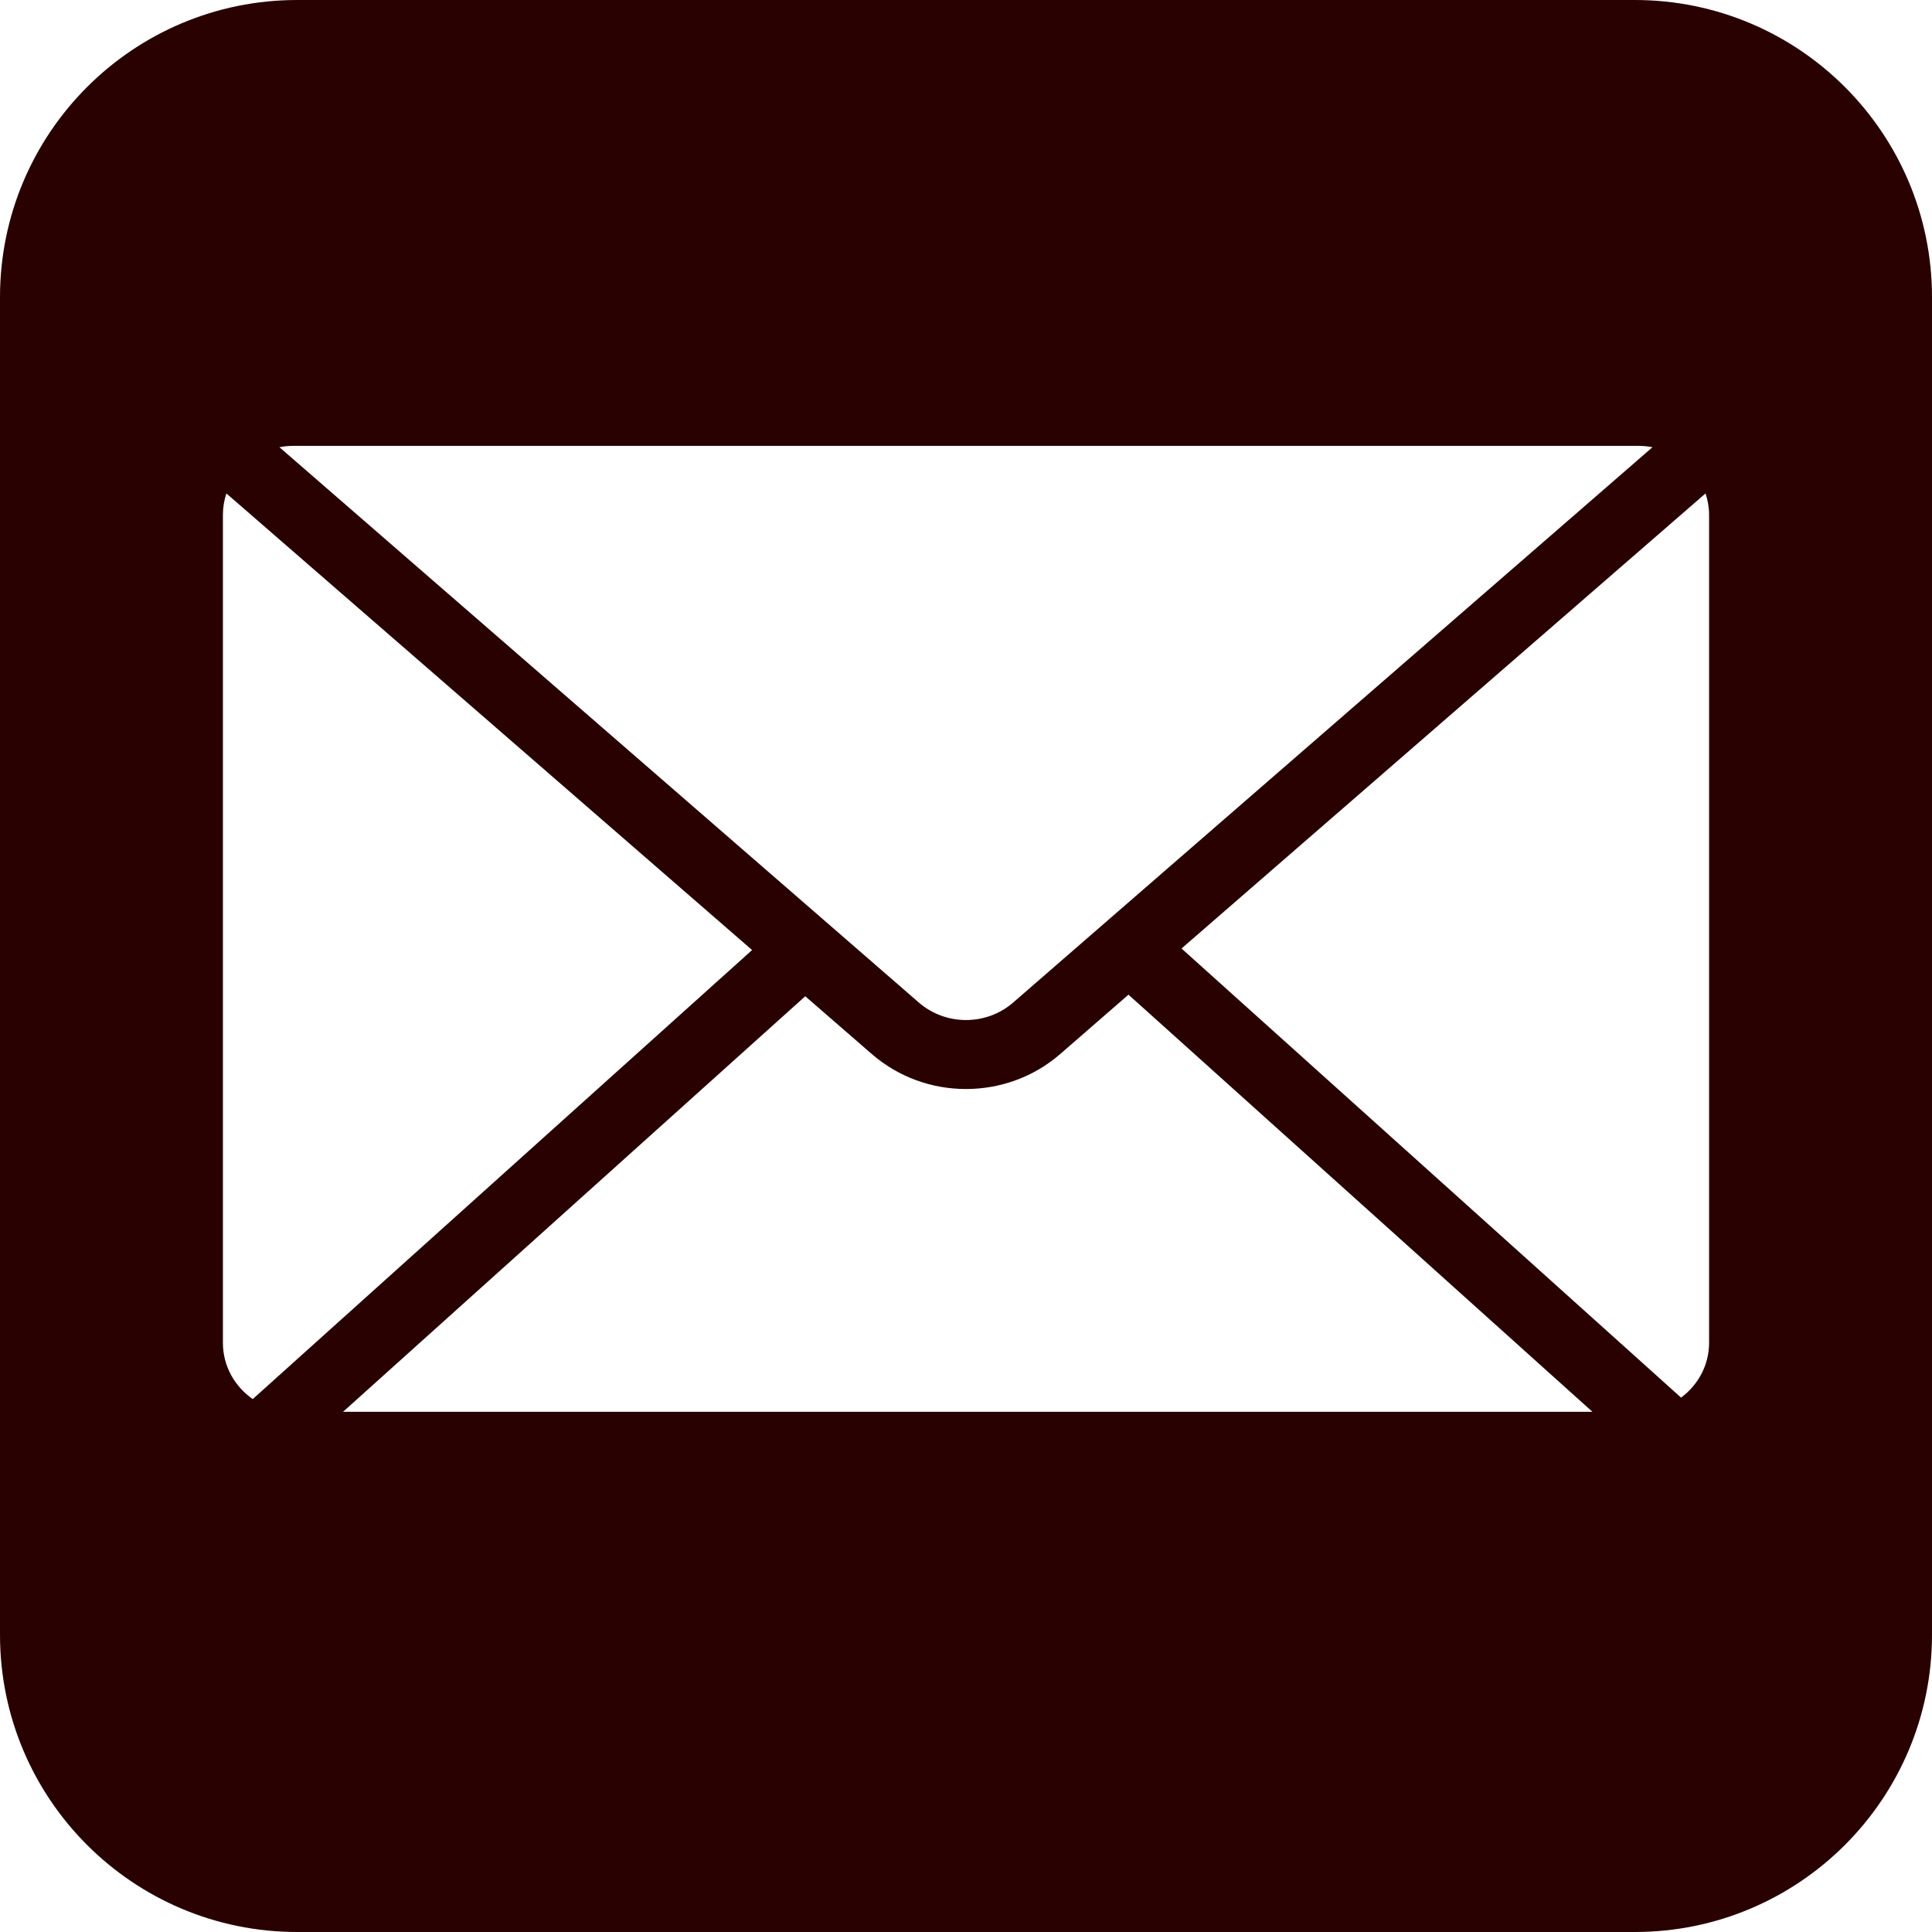 <svg width="50" height="50" viewBox="0 0 50 50" fill="none" xmlns="http://www.w3.org/2000/svg">
<path fill-rule="evenodd" clip-rule="evenodd" d="M42.308 0C46.556 0 50 3.444 50 7.692V42.308C50 46.556 46.556 50 42.308 50H7.692C3.444 50 1.54872e-07 46.556 0 42.308V7.692C0 3.444 3.444 1.54869e-07 7.692 0H42.308ZM27.436 27.28C26.047 28.485 23.953 28.485 22.564 27.28L20.84 25.783L8.877 36.538H41.213L29.205 25.742L27.436 27.28ZM5.859 12.77C5.801 12.945 5.769 13.131 5.769 13.324V34.752C5.769 35.353 6.074 35.884 6.541 36.208L19.464 24.587L5.859 12.77ZM30.578 24.547L43.506 36.17C43.945 35.844 44.231 35.332 44.231 34.752V13.324C44.231 13.131 44.197 12.945 44.139 12.77L30.578 24.547ZM7.6 11.539C7.474 11.539 7.351 11.55 7.232 11.574L23.781 25.947C24.476 26.549 25.524 26.549 26.219 25.947L42.766 11.574C42.648 11.551 42.525 11.539 42.4 11.539H7.6Z" fill="#280100"/>
</svg>

